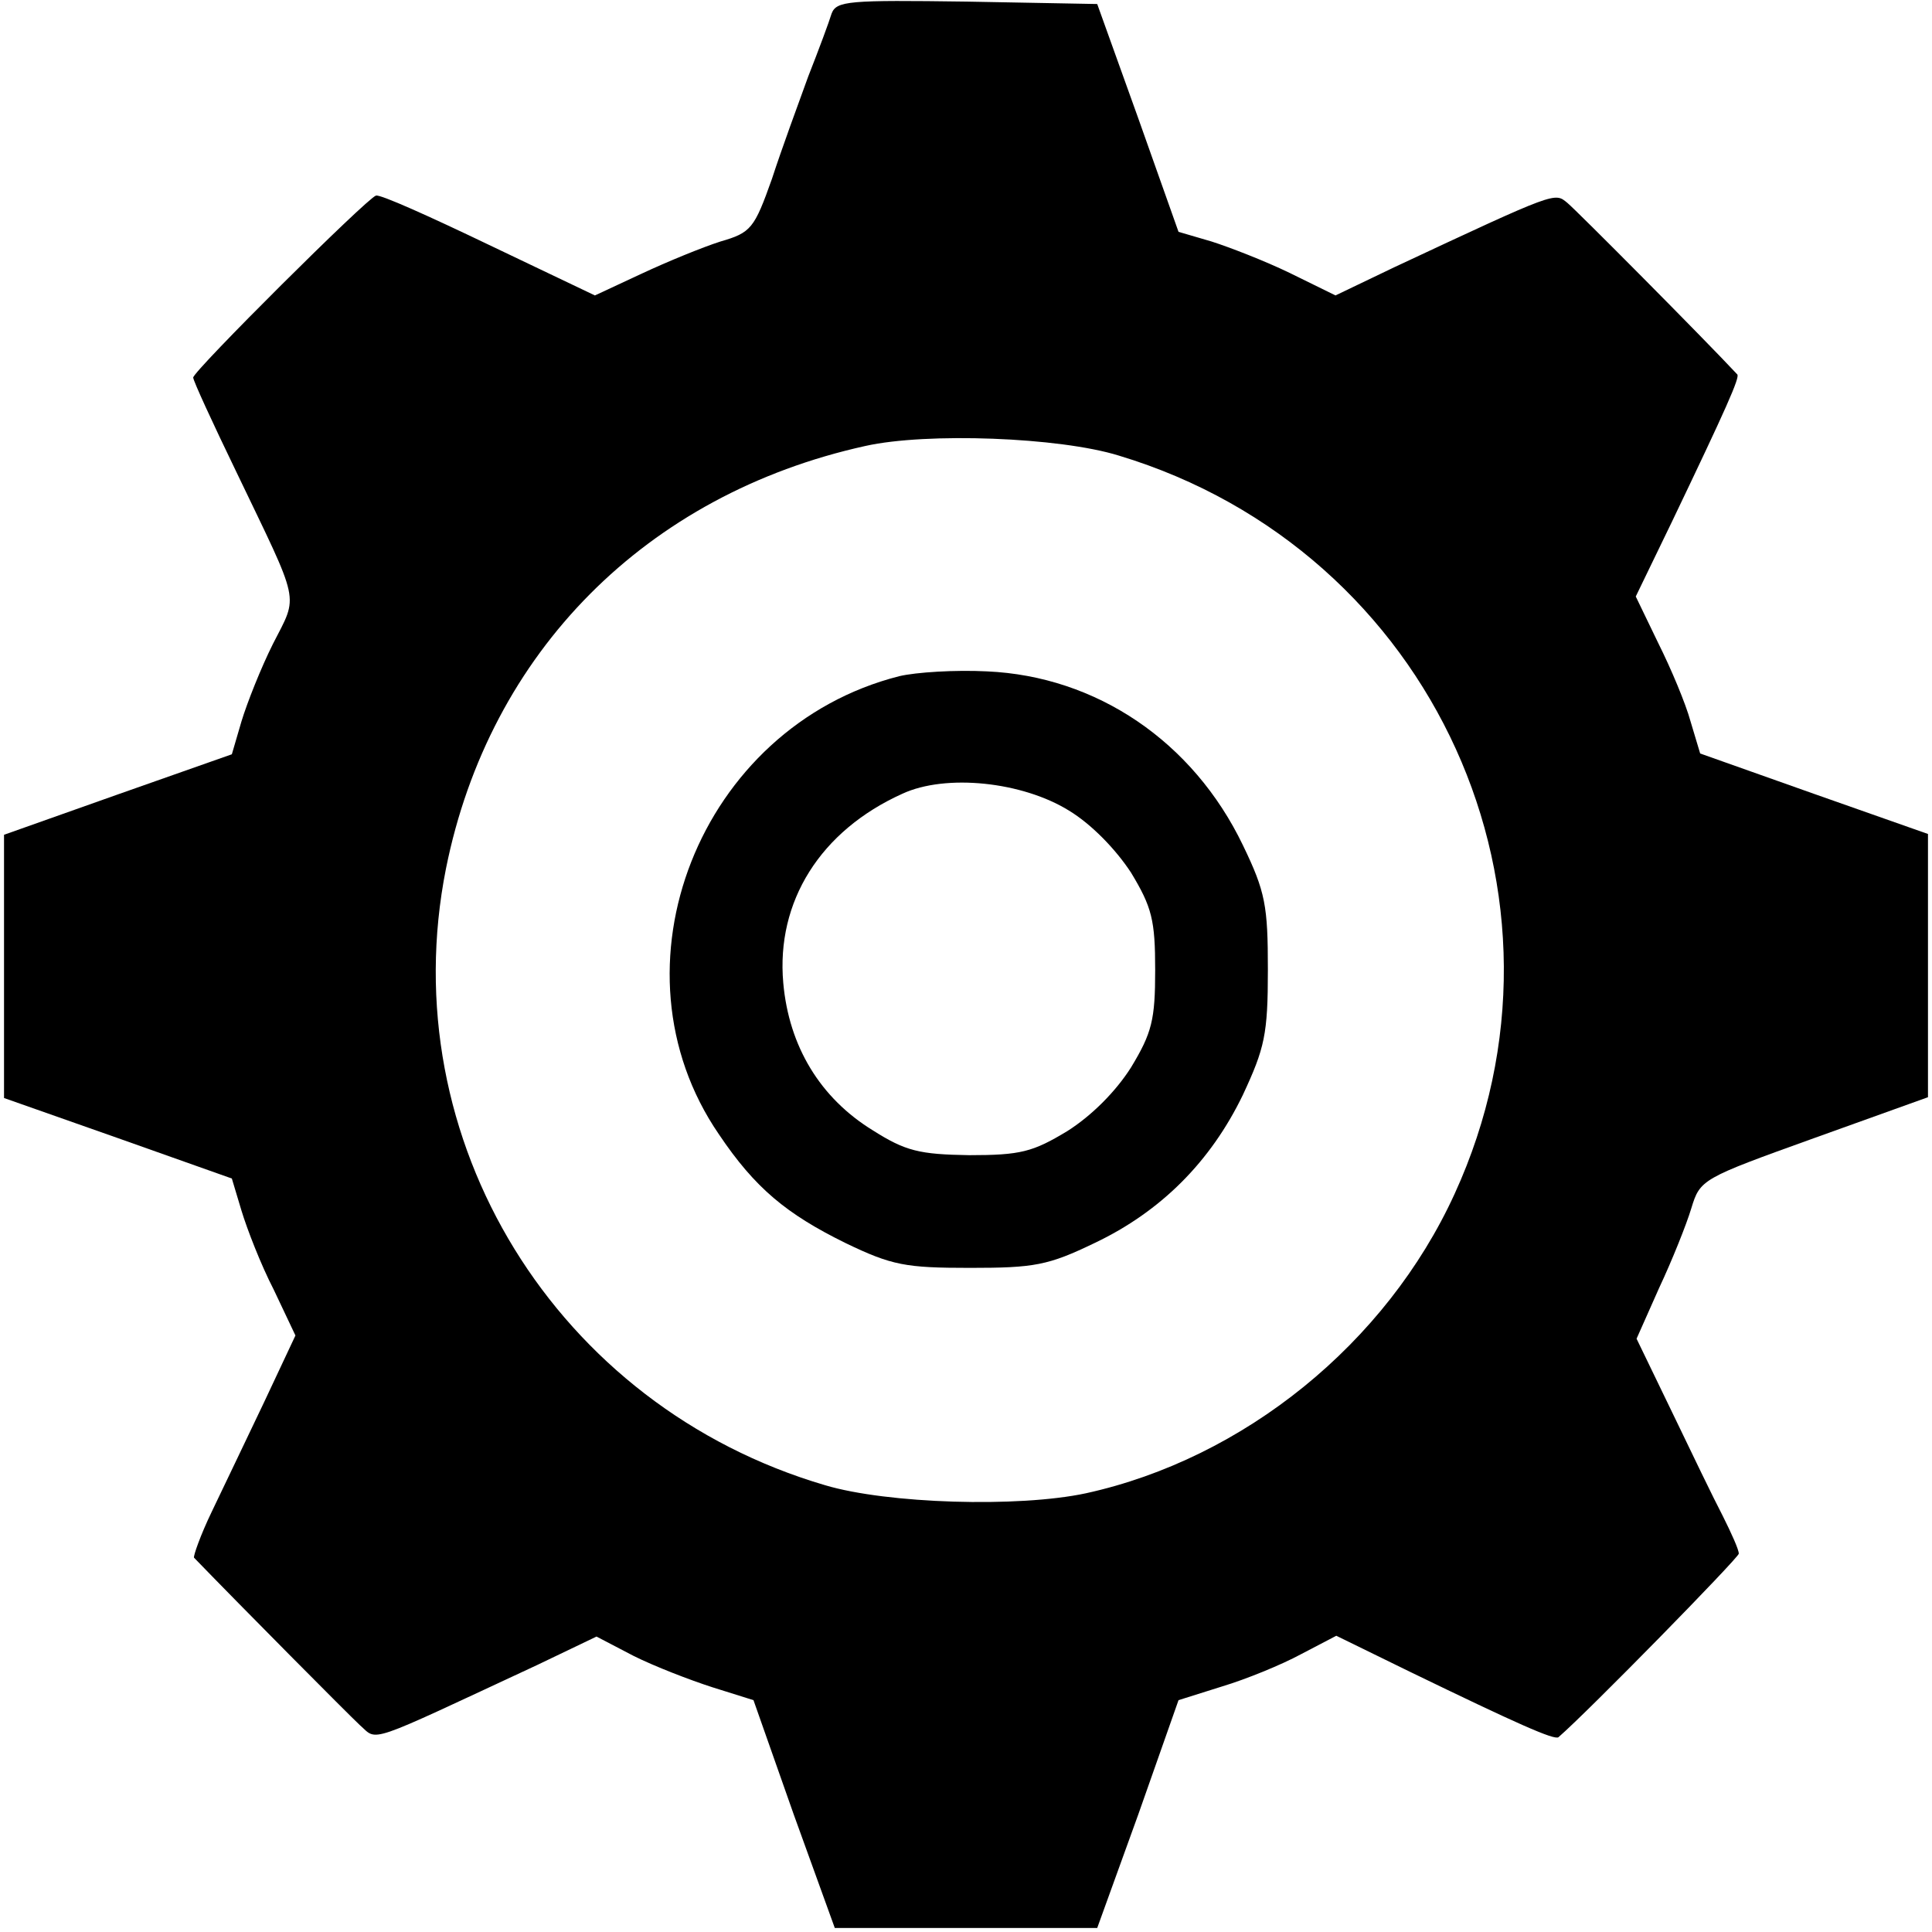 <?xml version="1.0" standalone="no"?>
<!DOCTYPE svg PUBLIC "-//W3C//DTD SVG 20010904//EN"
 "http://www.w3.org/TR/2001/REC-SVG-20010904/DTD/svg10.dtd">
<svg version="1.0" xmlns="http://www.w3.org/2000/svg"
 width="240pt" height="240pt" viewBox="0 0 240 240"
 preserveAspectRatio="xMidYMid meet">
<g transform="translate(0,240) scale(0.1,-0.1)"
fill="#000000" stroke="none">
<path d="M1033 2383 c-3 -10 -16 -45 -29 -78 -12 -33 -33 -90 -45 -127 -22
-62 -26 -67 -64 -78 -22 -7 -66 -25 -98 -40 l-58 -27 -132 63 c-73 35 -135 63
-140 61 -11 -3 -227 -218 -227 -226 0 -4 24 -56 53 -116 81 -169 78 -152 46
-215 -15 -30 -32 -73 -39 -96 l-12 -41 -142 -50 -141 -50 0 -163 0 -164 142
-50 141 -50 12 -40 c7 -23 24 -67 40 -98 l27 -57 -39 -83 c-22 -46 -51 -107
-65 -136 -14 -29 -23 -55 -22 -57 59 -61 192 -195 206 -208 23 -20 4 -26 221
75 l73 35 46 -24 c26 -13 70 -30 98 -39 l51 -16 50 -142 51 -141 163 0 163 0
51 141 50 142 54 17 c30 9 74 27 98 40 l44 23 92 -45 c132 -64 179 -85 184
-81 37 32 224 223 224 228 0 5 -9 25 -20 47 -11 21 -39 79 -63 129 l-44 91 28
63 c16 34 34 79 40 99 11 36 13 37 152 87 l142 51 0 163 0 164 -142 50 -141
50 -12 40 c-6 22 -24 65 -40 97 l-28 58 45 93 c67 140 85 180 81 183 -42 45
-200 204 -211 213 -16 13 -12 15 -215 -80 l-73 -35 -57 28 c-31 15 -75 32 -97
39 l-41 12 -50 141 -51 142 -162 3 c-147 2 -162 1 -168 -15z m357 -549 c391
-118 586 -548 417 -917 -85 -186 -262 -329 -458 -372 -84 -18 -247 -13 -324
10 -334 98 -538 429 -471 766 54 269 249 465 521 525 76 17 241 11 315 -12z"/>
<path d="M1117 1560 c-248 -63 -366 -362 -224 -569 45 -67 84 -99 157 -135 58
-28 75 -31 155 -31 80 0 97 3 155 31 82 39 144 101 184 184 27 58 31 75 31
155 0 80 -3 97 -31 155 -62 129 -182 210 -318 216 -39 2 -88 -1 -109 -6z m211
-167 c28 -17 58 -48 77 -77 26 -43 30 -59 30 -121 0 -62 -4 -78 -30 -121 -19
-30 -49 -60 -79 -79 -43 -26 -58 -30 -122 -30 -62 1 -79 5 -120 31 -65 40
-104 104 -111 183 -9 101 46 189 148 235 54 25 149 15 207 -21z"/>
</g>
</svg>
